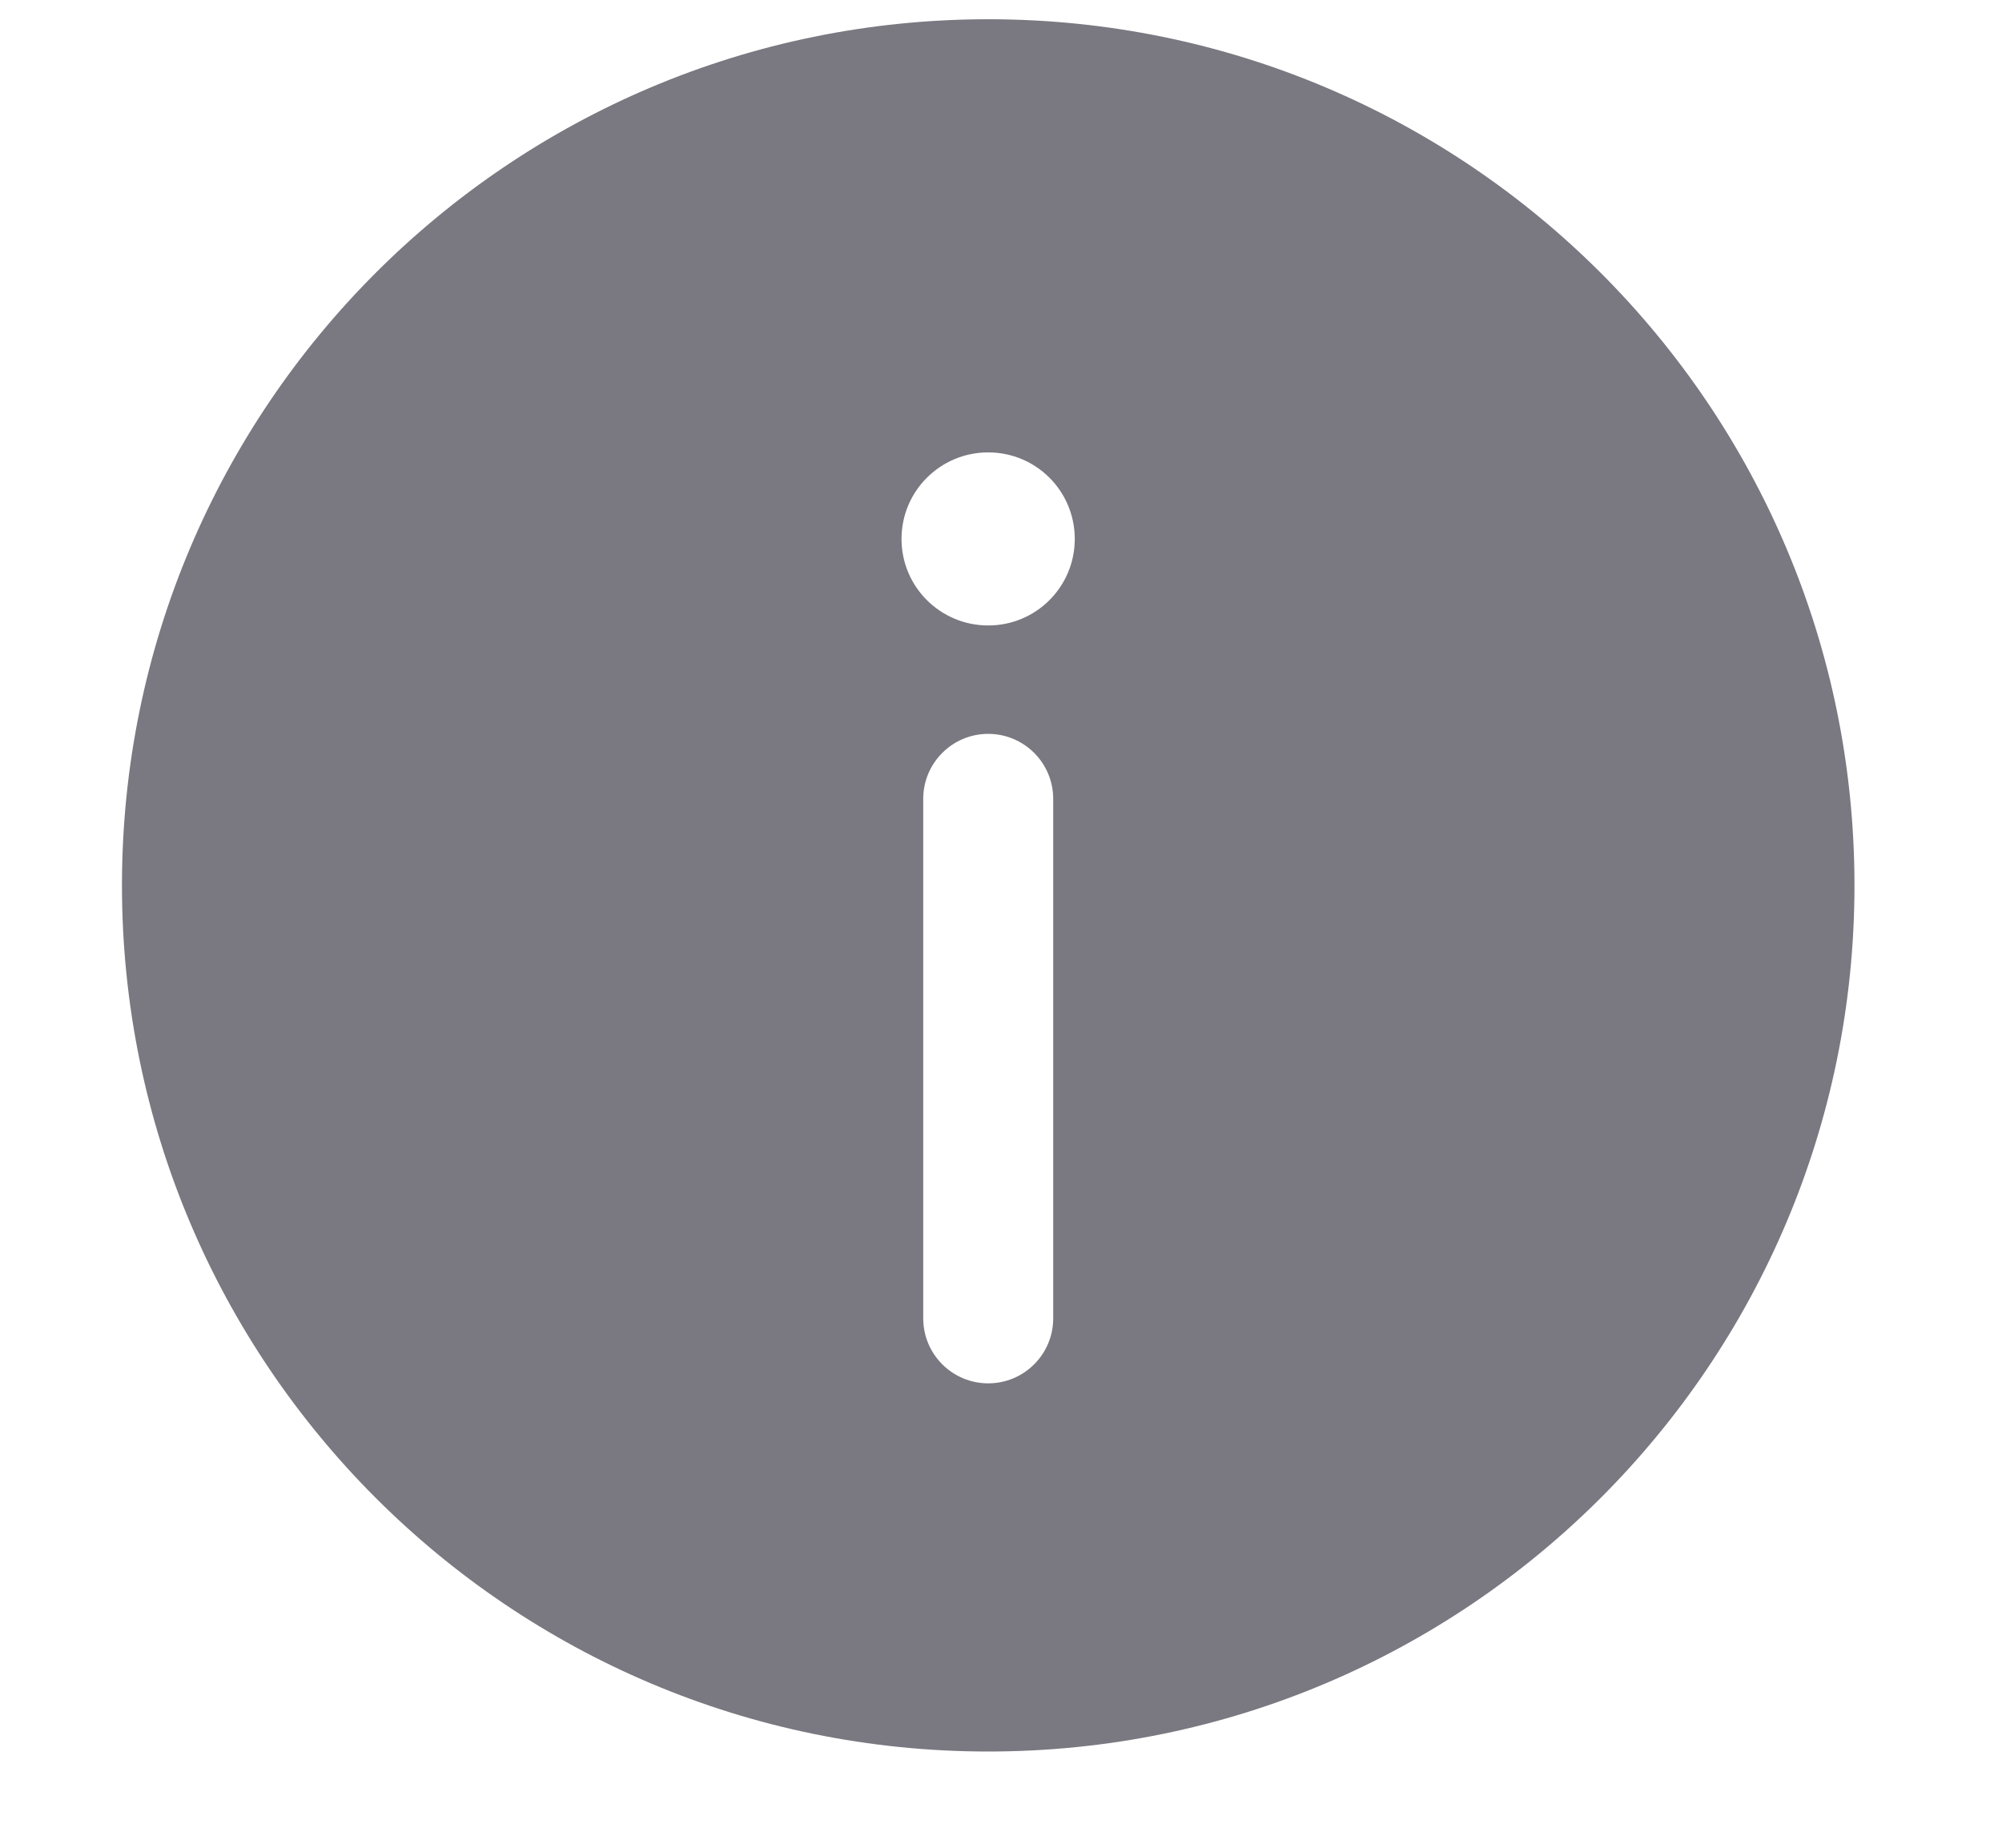<svg width="13" height="12" viewBox="0 0 13 12" fill="none" xmlns="http://www.w3.org/2000/svg">
<path fill-rule="evenodd" clip-rule="evenodd" d="M12.042 5.75C12.042 8.857 9.524 11.375 6.417 11.375C3.31 11.375 0.792 8.857 0.792 5.75C0.792 2.643 3.31 0.125 6.417 0.125C9.524 0.125 12.042 2.643 12.042 5.75ZM6.417 8.984C6.65 8.984 6.839 8.795 6.839 8.562V5.188C6.839 4.955 6.65 4.766 6.417 4.766C6.184 4.766 5.995 4.955 5.995 5.188V8.562C5.995 8.795 6.184 8.984 6.417 8.984ZM6.417 2.938C6.728 2.938 6.979 3.189 6.979 3.5C6.979 3.811 6.728 4.062 6.417 4.062C6.106 4.062 5.854 3.811 5.854 3.5C5.854 3.189 6.106 2.938 6.417 2.938Z" fill="#7A7880"/>
</svg>